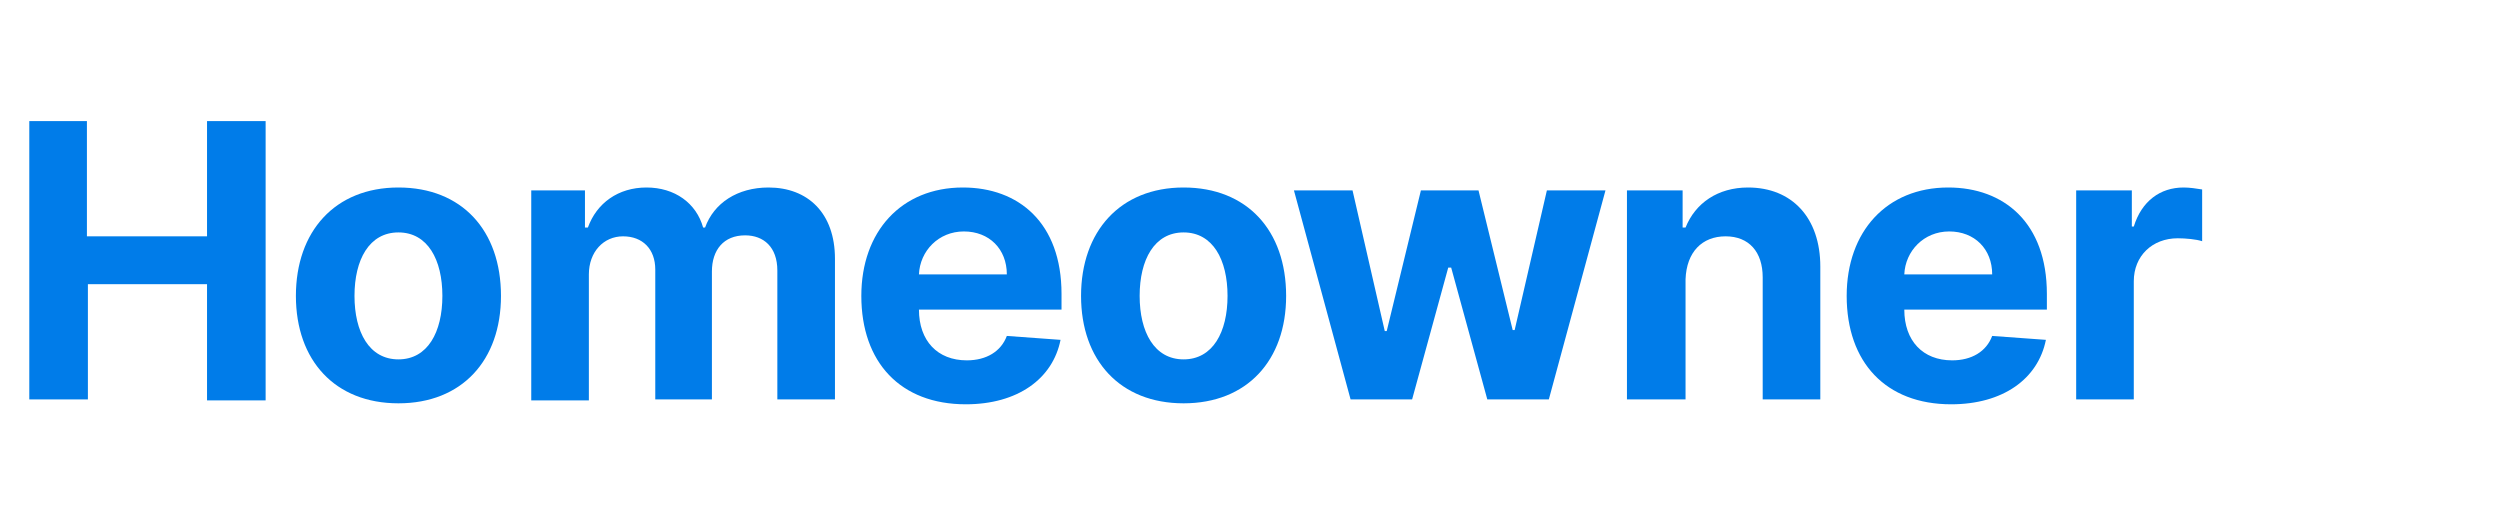 <?xml version="1.0" encoding="utf-8"?>
<!-- Generator: Adobe Illustrator 25.2.3, SVG Export Plug-In . SVG Version: 6.00 Build 0)  -->
<svg version="1.1" id="Layer_1" xmlns="http://www.w3.org/2000/svg" xmlns:xlink="http://www.w3.org/1999/xlink" x="0px" y="0px"
	 viewBox="0 0 256 54" style="enable-background:new 0 0 256 54;" xml:space="preserve">
<style type="text/css">
	.st0{fill:#02335B;}
	.st1{fill:#019DDA;}
	.st2{fill:#007CE9;}
</style>
<g>
	<path class="st0" d="M115.5,240c0-10.1,0-20.1,0-30.2c0-0.8,0.1-1.1,1-1c1.4,0.1,2.9,0.1,4.3,0c0.6,0,1,0.1,1.1,0.8
		c0.1,0.6,0.3,0.7,0.9,0.4c2.5-1.5,5.2-2.2,8.1-1.7c3,0.5,5.2,2.1,6.4,4.8c1.9,4.4,1.9,8.9,0.1,13.3c-1.5,3.6-4.9,5.5-8.8,5.2
		c-2.1-0.1-4-0.8-6-1.9c0,3.5,0,7,0,10.4C120.3,240,117.9,240,115.5,240z M122.6,219.9c0,0.7,0,1.5,0,2.2c0,3,0,3,3,3.5
		c3.1,0.5,5.3-0.9,5.9-3.7c0.3-1.5,0.3-3-0.1-4.5c-0.5-1.9-2-3-4-3.2c-1.5-0.1-2.8,0.2-4.2,0.6c-0.5,0.2-0.6,0.4-0.6,0.9
		C122.6,217.1,122.6,218.5,122.6,219.9z"/>
	<path class="st0" d="M0,199.7c2.2-0.2,4.4,0,6.5-0.1c0.6,0,0.5,0.4,0.5,0.8c0,2.9,0,5.7,0,8.6c0,0.3-0.1,0.7,0.1,1
		c0.8-0.4,1.5-0.8,2.3-1.1c2.8-1.1,5.6-1.2,8.4,0.1c2.9,1.4,4.3,3.7,4.4,6.9c0.1,4.9,0,9.7,0,14.6c0,0.6-0.1,0.8-0.8,0.8
		c-1.9,0-3.7,0-5.6,0c-0.7,0-0.8-0.2-0.8-0.8c0-3.9,0-7.8,0-11.7c0-0.4,0-0.9,0-1.3c-0.1-2-1.4-3.2-3.4-3.4
		c-1.5-0.1-2.9,0.2-4.3,0.7c-0.6,0.2-0.5,0.6-0.5,1c0,4.8,0,9.6,0,14.4c0,0.8-0.2,1.1-1,1c-2-0.1-4,0-6,0C0,220.8,0,210.3,0,199.7z"
		/>
	<path class="st0" d="M219,231.3c-1.6,0.3-3.2,0.8-4.9,0.8c-1.2,0-2.5,0.1-3.7-0.2c-3.7-0.8-5.9-3.5-6.1-7.5c-0.1-2.7-0.1-5.3-0.1-8
		c0-4.5,0-9,0-13.5c0-0.7,0.2-0.9,0.9-0.8c1.8,0,3.5,0,5.3,0c0.7,0,1,0.1,0.9,0.9c-0.1,1.7,0,3.3,0,5c0,0.7,0.1,0.9,0.8,0.9
		c1.7-0.1,3.5,0,5.2,0c0.5,0,0.7,0.1,0.7,0.7c0,1.8,0,3.6,0,5.4c0,0.5-0.2,0.6-0.6,0.6c-1.8,0-3.5,0-5.3,0c-0.6,0-0.8,0.1-0.8,0.8
		c0,2,0,4.1,0,6.1c0,2.1,0.7,2.8,2.7,3c1.3,0.2,2.5,0,3.8-0.1c0.5,0,0.7,0,0.7,0.6c0.1,1.1,0.2,2.1,0.3,3.2c0,0.2-0.1,0.4,0.2,0.5
		C219,230.1,219,230.7,219,231.3z"/>
	<path class="st1" d="M172.5,195c0.7,0.4,1.4,0.6,2,1.1c1.8,1.5,2.5,4.1,1.5,6.2c-1,2.2-3.5,3.5-5.7,3c-2.6-0.6-4.2-2.5-4.2-5
		c0-2.4,1.4-4.4,3.7-5.1c0.1,0,0.2-0.1,0.3-0.2C170.9,195,171.7,195,172.5,195z"/>
	<path class="st0" d="M51.7,220c0-3.4,0-6.9,0-10.3c0-0.7,0.2-0.9,0.9-0.9c1.5,0.1,3,0,4.6,0c0.4,0,0.8,0,0.8,0.5
		c0.1,0.7,0.4,0.6,0.9,0.3c2.9-1.6,5.9-2,9.1-1c1.1,0.4,2.1,0.9,2.8,1.7c0.4,0.4,0.7,0.4,1.1,0.1c2.3-1.6,4.9-2.5,7.8-2.4
		c5,0.3,8.1,3.8,8,8.4c-0.1,4.6,0,9.2,0,13.9c0,0.7-0.2,0.9-0.9,0.9c-1.7,0-3.5-0.1-5.2,0c-0.9,0-1-0.3-1-1c0-3.9,0-7.7,0-11.6
		c0-3.7-1.9-5.2-5.5-4.2c-1.9,0.5-1.9,0.5-1.9,2.4c0,4.5,0,9.1,0,13.6c0,0.7-0.2,0.9-0.9,0.8c-1.9,0-3.7,0-5.6,0
		c-0.6,0-0.7-0.2-0.7-0.7c0-4.2,0-8.3,0-12.5c0-2.8-1.6-4.2-4.4-3.8c-3,0.4-3.1,0.5-3.1,3.4c0,4.3,0,8.6,0,12.9
		c0,0.6-0.2,0.8-0.8,0.8c-1.8,0-3.6-0.1-5.4,0c-0.8,0-0.9-0.3-0.9-1C51.7,226.9,51.7,223.5,51.7,220C51.7,220,51.7,220,51.7,220z"/>
	<path class="st0" d="M153,208.1c6.7,0,12,5.5,12,12.1c0,6.5-5.5,11.9-12,11.9c-6.6,0-12.1-5.5-12-12.2
		C141,213.5,146.4,208.1,153,208.1z M152.9,215c-2.9,0-5.1,2.3-5.1,5.2c0,2.8,2.3,5.1,5.2,5.1c2.8,0,5.1-2.3,5.1-5.2
		C158,217.3,155.7,215,152.9,215z"/>
	<path class="st0" d="M49,220.6c-0.2,6.4-5.5,11.8-12.2,11.6c-7.1-0.2-12.1-5.8-11.8-12.7c0.3-6.5,6.1-11.6,12.7-11.2
		C44.2,208.5,49.3,214.2,49,220.6z M37,215c-2.9,0-5.2,2.3-5.2,5.1c0,2.8,2.4,5.1,5.2,5.1c2.8,0,5.1-2.3,5.1-5.1
		C42.2,217.3,39.8,215,37,215z"/>
	<path class="st0" d="M110.9,224.9c0.3,1.6,0.5,3.1,0.8,4.6c0.1,0.6-0.2,0.8-0.6,1c-2.5,1-5.1,1.5-7.8,1.6
		c-4.2,0.2-7.7-1.4-10.3-4.7c-4.3-5.5-2.8-15.7,4.9-18.5c6.8-2.5,13.3,0.9,14.7,7.4c0.4,1.8,0.3,3.6,0,5.3c-0.1,0.6-0.4,0.8-1,0.8
		c-4.2,0-8.4,0-12.6,0c-1.1,0-1.1,0.1-0.6,1c1.2,2,3.1,2.5,5.2,2.5c1.2,0,2.5-0.1,3.7-0.3C108.5,225.6,109.7,225.3,110.9,224.9z
		 M102.1,218.1c1.3,0,2.7,0,4,0c0.3,0,0.6,0.1,0.5-0.5c-0.2-1.8-1.7-3.4-3.5-3.7c-2.4-0.3-4.6,1.1-5.4,3.5c-0.2,0.5-0.1,0.7,0.5,0.7
		C99.5,218,100.8,218.1,102.1,218.1z"/>
	<path class="st0" d="M178.6,220.1c0-3.5,0-7,0-10.5c0-0.6,0.1-0.8,0.7-0.8c1.5,0,3,0,4.6,0c0.6,0,0.9,0.2,1,0.7
		c0.1,0.7,0.4,0.7,1,0.4c3.1-1.9,6.4-2.5,9.9-1.2c3.1,1.2,5,3.9,5,7.3c0,4.8,0,9.6,0,14.4c0,0.6-0.2,0.8-0.8,0.8c-1.9,0-3.7,0-5.6,0
		c-0.6,0-0.8-0.1-0.8-0.8c0-4-0.1-8,0-11.9c0.1-3.7-2.2-4.8-5.3-4.4c-2.9,0.4-2.9,0.5-2.9,3.4c0,4.3,0,8.6,0,12.8
		c0,0.7-0.2,0.9-0.9,0.9c-1.8-0.1-3.6,0-5.4,0c-0.6,0-0.8-0.1-0.8-0.8C178.7,227.1,178.6,223.6,178.6,220.1z"/>
	<path class="st0" d="M167.8,211.6c2.1,0.6,4.1,0.7,6.2,0.1c0.7-0.2,0.8,0,0.8,0.7c0,5.4,0,10.7,0,16.1c0,0.7,0,1.5,0,2.2
		c0,0.4-0.1,0.6-0.6,0.6c-2,0-3.9,0-5.9,0c-0.4,0-0.6-0.1-0.6-0.5c0-6.3,0-12.6,0-18.9C167.7,211.8,167.7,211.7,167.8,211.6z"/>
</g>
<g>
	<path class="st2" d="M2.9,12.4h6v11.8h12.3V12.4h6v28.6h-6V29.1H9v11.8h-6V12.4z"/>
	<path class="st2" d="M30.3,30.3c0-6.6,4-11.1,10.5-11.1s10.5,4.4,10.5,11.1c0,6.6-4,11-10.5,11S30.3,36.9,30.3,30.3z M45.3,30.3
		c0-3.7-1.5-6.5-4.5-6.5c-3,0-4.5,2.8-4.5,6.5c0,3.7,1.5,6.5,4.5,6.5C43.8,36.8,45.3,34,45.3,30.3z"/>
	<path class="st2" d="M54.2,19.5h5.7v3.8h0.3c0.9-2.5,3.1-4.1,6-4.1c2.9,0,5.1,1.6,5.8,4.1h0.2c0.9-2.5,3.3-4.1,6.5-4.1
		c4,0,6.8,2.6,6.8,7.3v14.4h-5.9V27.7c0-2.4-1.4-3.6-3.3-3.6c-2.2,0-3.4,1.5-3.4,3.7v13.1h-5.8V27.6c0-2.1-1.3-3.4-3.3-3.4
		c-2,0-3.5,1.6-3.5,3.9v12.9h-5.9V19.5z"/>
	<path class="st2" d="M88.2,30.3c0-6.6,4.1-11.1,10.4-11.1c5.7,0,10.1,3.6,10.1,10.9v1.6H94.1v0c0,3.2,1.9,5.2,4.9,5.2
		c2,0,3.5-0.9,4.1-2.5l5.5,0.4c-0.8,4-4.4,6.6-9.7,6.6C92.2,41.4,88.2,37.1,88.2,30.3z M103.1,28.1c0-2.6-1.8-4.4-4.4-4.4
		c-2.6,0-4.5,2-4.6,4.4H103.1z"/>
	<path class="st2" d="M110.7,30.3c0-6.6,4-11.1,10.5-11.1s10.5,4.4,10.5,11.1c0,6.6-4,11-10.5,11S110.7,36.9,110.7,30.3z
		 M125.7,30.3c0-3.7-1.5-6.5-4.5-6.5c-3,0-4.5,2.8-4.5,6.5c0,3.7,1.5,6.5,4.5,6.5C124.2,36.8,125.7,34,125.7,30.3z"/>
	<path class="st2" d="M132.5,19.5h6l3.3,14.4h0.2l3.5-14.4h5.9l3.5,14.3h0.2l3.3-14.3h6l-5.8,21.4h-6.3l-3.7-13.5h-0.3l-3.7,13.5
		h-6.3L132.5,19.5z"/>
	<path class="st2" d="M172.5,40.9h-5.9V19.5h5.7v3.8h0.3c1-2.5,3.3-4.1,6.4-4.1c4.5,0,7.4,3.1,7.4,8.1v13.6h-5.9V28.4
		c0-2.6-1.4-4.2-3.8-4.2c-2.4,0-4,1.6-4.1,4.4V40.9z"/>
	<path class="st2" d="M189.1,30.3c0-6.6,4.1-11.1,10.4-11.1c5.7,0,10.1,3.6,10.1,10.9v1.6H195v0c0,3.2,1.9,5.2,4.9,5.2
		c2,0,3.5-0.9,4.1-2.5l5.5,0.4c-0.8,4-4.4,6.6-9.7,6.6C193.1,41.4,189.1,37.1,189.1,30.3z M204,28.1c0-2.6-1.8-4.4-4.4-4.4
		c-2.6,0-4.5,2-4.6,4.4H204z"/>
	<path class="st2" d="M212.5,19.5h5.8v3.7h0.2c0.8-2.6,2.7-4,5.1-4c0.6,0,1.3,0.1,1.9,0.2v5.3c-0.6-0.2-1.7-0.3-2.5-0.3
		c-2.6,0-4.5,1.8-4.5,4.4v12.1h-5.9V19.5z"/>
</g>
</svg>
